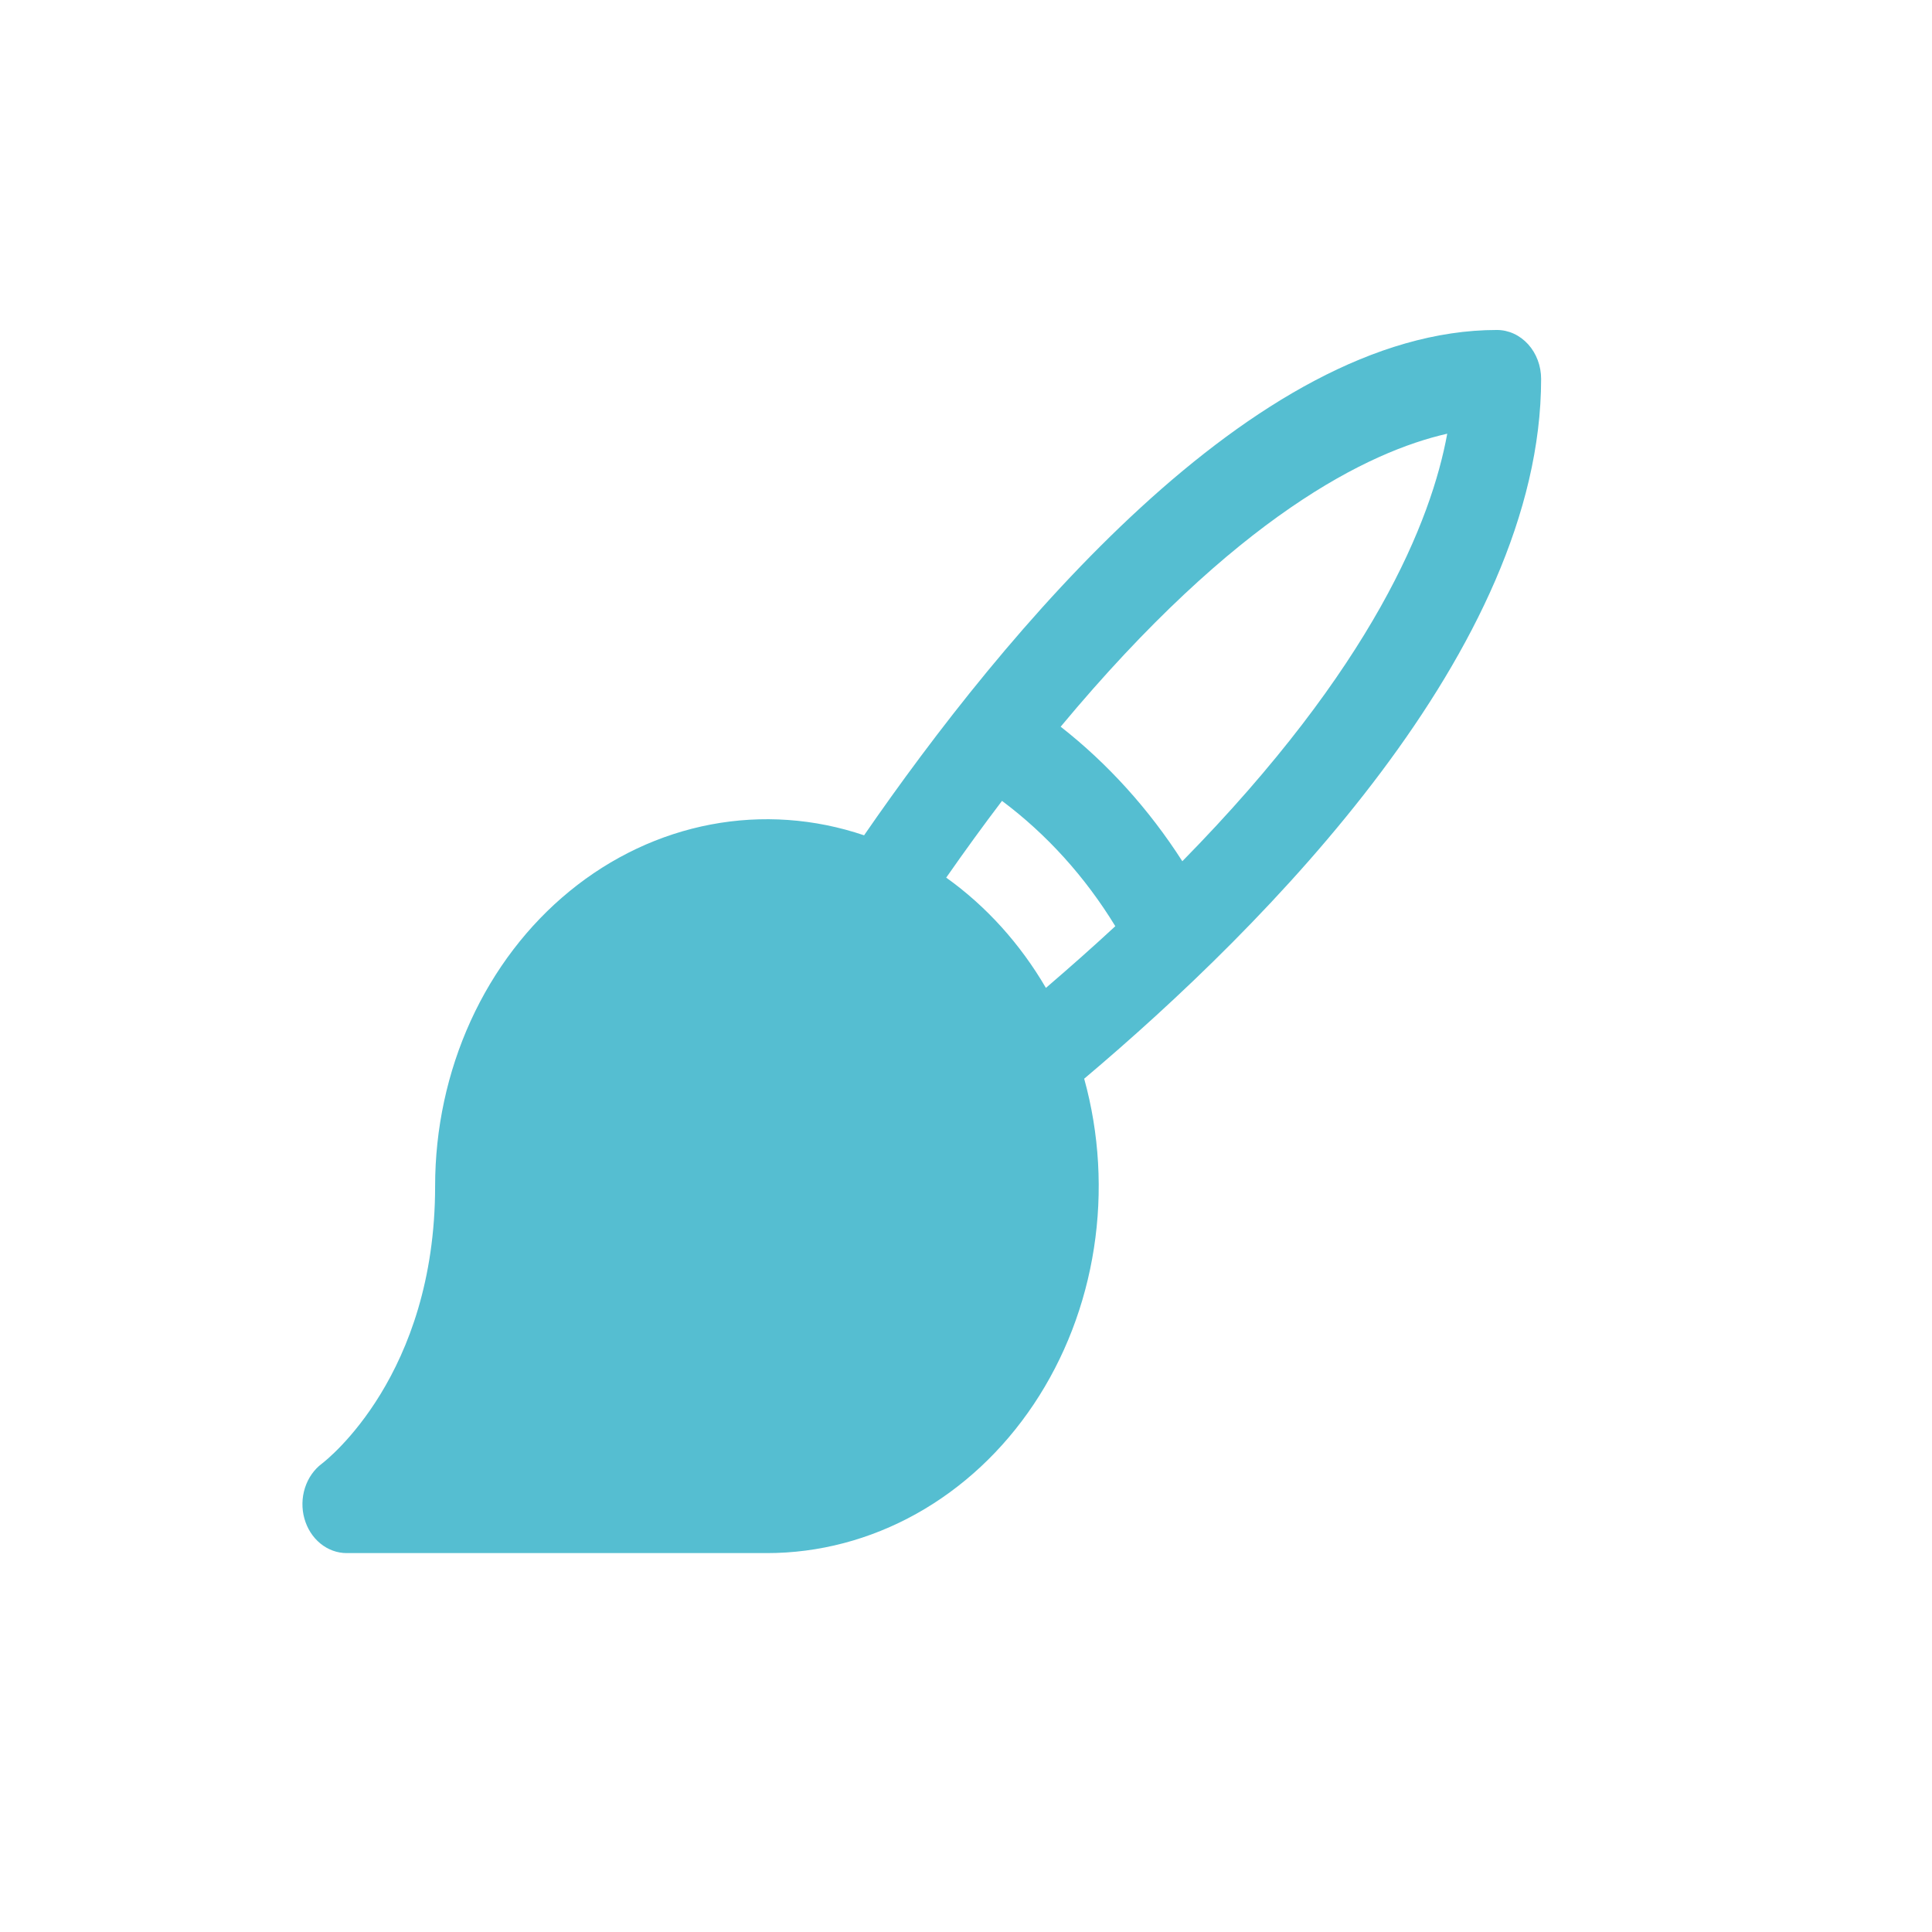 <svg width="116" height="116" viewBox="0 0 116 116" fill="none" xmlns="http://www.w3.org/2000/svg">
<path d="M92.531 22.75C92.531 21.971 92.251 21.224 91.753 20.673C91.255 20.122 90.58 19.812 89.875 19.812C75.239 19.812 60.221 38.065 51.881 50.153C48.902 49.144 45.751 48.922 42.68 49.504C39.61 50.087 36.706 51.457 34.201 53.506C31.696 55.554 29.661 58.224 28.258 61.3C26.856 64.376 26.125 67.774 26.125 71.219C26.125 82.558 19.637 87.643 19.328 87.878C18.857 88.23 18.501 88.74 18.311 89.332C18.121 89.925 18.108 90.57 18.275 91.171C18.441 91.772 18.777 92.299 19.234 92.673C19.691 93.047 20.244 93.249 20.813 93.25H46.047C49.162 93.25 52.234 92.442 55.016 90.891C57.798 89.34 60.212 87.089 62.064 84.319C63.917 81.549 65.156 78.338 65.682 74.942C66.209 71.546 66.008 68.061 65.096 64.767C76.029 55.544 92.531 38.936 92.531 22.75ZM56.812 52.694C57.949 51.064 59.066 49.528 60.162 48.086C62.844 50.09 65.153 52.644 66.965 55.61C65.659 56.819 64.27 58.054 62.798 59.315C61.25 56.663 59.21 54.406 56.812 52.694ZM70.989 51.71C68.984 48.581 66.514 45.85 63.684 43.632C74.237 30.953 82.195 27.108 86.894 26.04C85.947 31.239 82.454 40.041 70.989 51.71Z" fill="#55BED1"/>
</svg>
